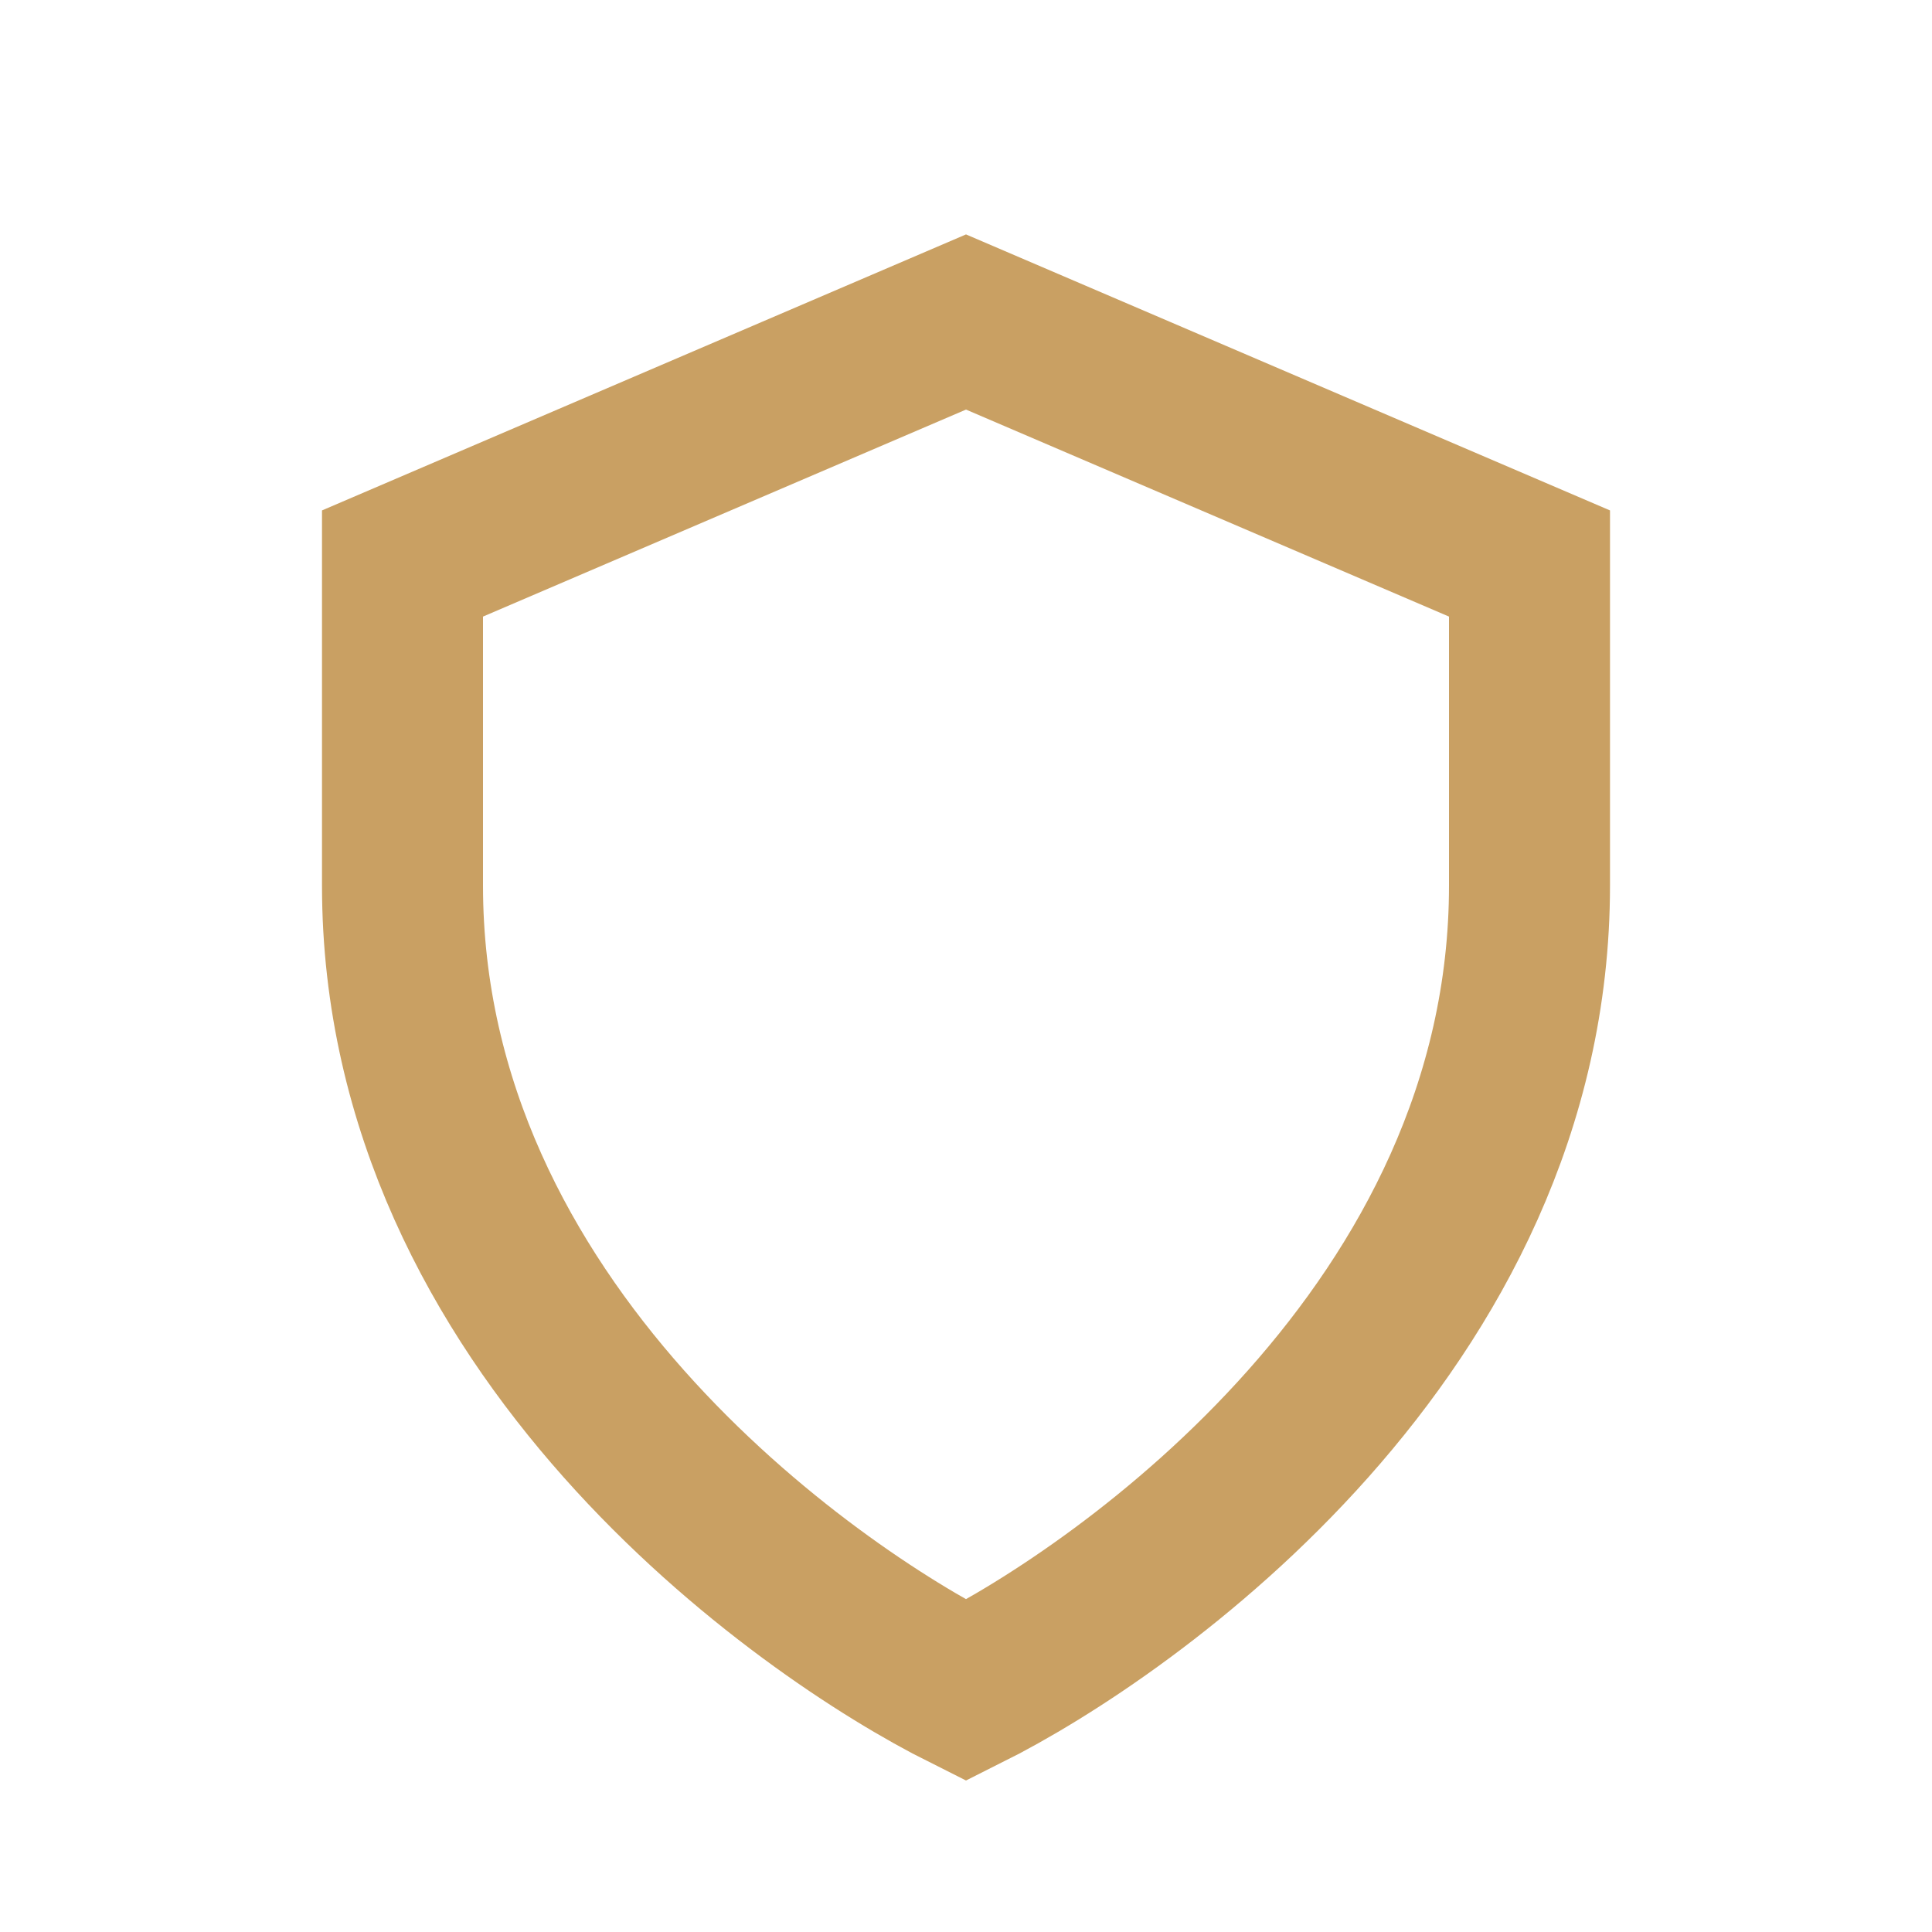 <?xml version="1.0" encoding="UTF-8"?>
<svg xmlns="http://www.w3.org/2000/svg" width="24" height="24" viewBox="0 0 24 24"><path d="M5 7v4c0 5.5 5 9 7 10 2-1 7-4.5 7-10V7l-7-3z" fill="none" stroke="#C9A063" stroke-width="2"/></svg>